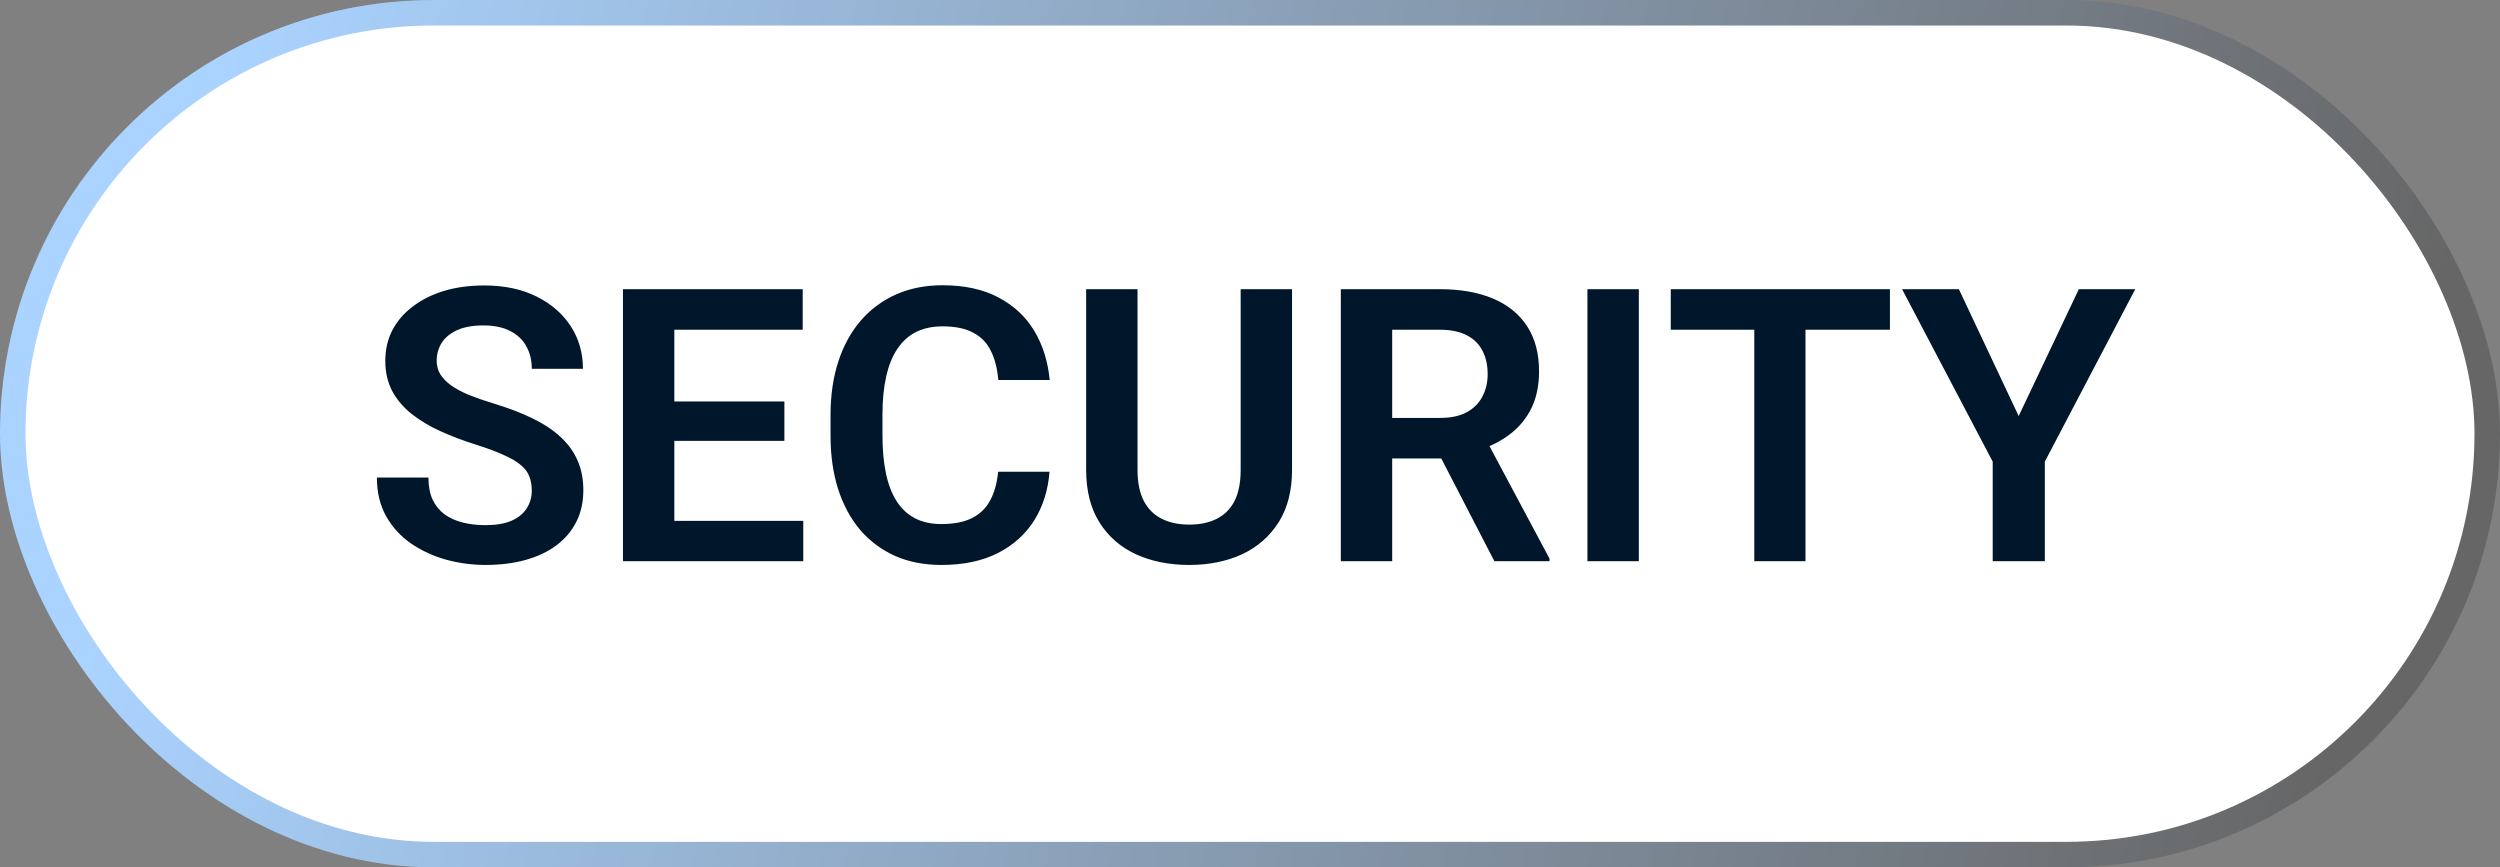 <svg width="98" height="34" viewBox="0 0 98 34" fill="none" xmlns="http://www.w3.org/2000/svg">
<rect x="0" y="0" width="98" height="34" fill="#808080" stroke="none"/>
<rect x="0.5" y="0.5" width="97" height="33" rx="16.5" fill="white"/>
<rect x="0.5" y="0.5" width="97" height="33" rx="16.5" stroke="url(#paint0_linear_65_1411)"/>
<path d="M20.846 19.231C20.846 19.026 20.814 18.843 20.75 18.682C20.692 18.516 20.582 18.367 20.421 18.235C20.265 18.099 20.043 17.967 19.754 17.84C19.471 17.708 19.105 17.571 18.656 17.43C18.158 17.273 17.694 17.098 17.264 16.902C16.834 16.707 16.456 16.48 16.129 16.221C15.807 15.962 15.555 15.665 15.374 15.328C15.194 14.986 15.104 14.59 15.104 14.141C15.104 13.702 15.196 13.301 15.382 12.94C15.572 12.579 15.841 12.269 16.188 12.01C16.534 11.746 16.942 11.543 17.411 11.402C17.884 11.26 18.407 11.19 18.978 11.19C19.769 11.19 20.453 11.334 21.029 11.622C21.61 11.91 22.059 12.3 22.377 12.793C22.694 13.287 22.852 13.841 22.852 14.456H20.846C20.846 14.124 20.775 13.831 20.633 13.577C20.497 13.323 20.287 13.123 20.003 12.977C19.725 12.83 19.373 12.757 18.949 12.757C18.539 12.757 18.197 12.818 17.923 12.94C17.655 13.062 17.452 13.228 17.315 13.438C17.184 13.648 17.118 13.882 17.118 14.141C17.118 14.336 17.164 14.512 17.257 14.668C17.35 14.82 17.489 14.964 17.674 15.101C17.86 15.232 18.089 15.357 18.363 15.474C18.641 15.586 18.963 15.699 19.33 15.811C19.916 15.987 20.428 16.182 20.868 16.397C21.312 16.612 21.681 16.856 21.974 17.129C22.271 17.403 22.494 17.71 22.64 18.052C22.791 18.394 22.867 18.782 22.867 19.217C22.867 19.676 22.777 20.086 22.596 20.447C22.416 20.809 22.157 21.116 21.82 21.37C21.483 21.624 21.078 21.817 20.604 21.949C20.135 22.081 19.61 22.146 19.029 22.146C18.512 22.146 17.999 22.078 17.491 21.941C16.988 21.8 16.532 21.59 16.122 21.311C15.711 21.028 15.384 20.672 15.14 20.242C14.896 19.808 14.774 19.3 14.774 18.719H16.795C16.795 19.056 16.849 19.344 16.956 19.583C17.069 19.817 17.225 20.01 17.425 20.162C17.63 20.308 17.87 20.416 18.143 20.484C18.416 20.552 18.712 20.586 19.029 20.586C19.439 20.586 19.776 20.53 20.04 20.418C20.309 20.301 20.509 20.14 20.641 19.935C20.777 19.73 20.846 19.495 20.846 19.231ZM31.488 20.418V22H25.819V20.418H31.488ZM26.434 11.336V22H24.42V11.336H26.434ZM30.748 15.738V17.283H25.819V15.738H30.748ZM31.466 11.336V12.925H25.819V11.336H31.466ZM39.127 18.492H41.141C41.087 19.205 40.89 19.837 40.548 20.389C40.206 20.936 39.73 21.365 39.12 21.678C38.509 21.99 37.77 22.146 36.9 22.146C36.231 22.146 35.628 22.029 35.091 21.795C34.559 21.556 34.102 21.216 33.722 20.777C33.346 20.332 33.058 19.8 32.857 19.18C32.657 18.555 32.557 17.855 32.557 17.078V16.265C32.557 15.489 32.66 14.788 32.865 14.163C33.07 13.538 33.363 13.006 33.744 12.566C34.129 12.122 34.591 11.78 35.128 11.541C35.67 11.302 36.275 11.182 36.944 11.182C37.813 11.182 38.548 11.343 39.149 11.665C39.749 11.983 40.216 12.42 40.548 12.977C40.88 13.533 41.08 14.173 41.148 14.896H39.134C39.095 14.446 38.998 14.065 38.841 13.753C38.69 13.44 38.46 13.204 38.153 13.043C37.85 12.877 37.447 12.793 36.944 12.793C36.554 12.793 36.209 12.867 35.912 13.013C35.619 13.16 35.374 13.379 35.179 13.672C34.984 13.96 34.837 14.322 34.74 14.756C34.642 15.186 34.593 15.684 34.593 16.25V17.078C34.593 17.62 34.637 18.106 34.725 18.536C34.813 18.965 34.95 19.329 35.135 19.627C35.321 19.925 35.56 20.152 35.853 20.308C36.146 20.464 36.495 20.543 36.9 20.543C37.394 20.543 37.794 20.464 38.102 20.308C38.414 20.152 38.651 19.922 38.812 19.62C38.978 19.317 39.083 18.941 39.127 18.492ZM48.634 11.336H50.648V18.419C50.648 19.234 50.472 19.92 50.121 20.477C49.769 21.028 49.291 21.446 48.685 21.729C48.08 22.007 47.391 22.146 46.62 22.146C45.838 22.146 45.143 22.007 44.532 21.729C43.922 21.446 43.443 21.028 43.097 20.477C42.75 19.92 42.577 19.234 42.577 18.419V11.336H44.591V18.419C44.591 18.916 44.674 19.324 44.84 19.642C45.006 19.954 45.24 20.186 45.543 20.337C45.846 20.489 46.205 20.564 46.62 20.564C47.04 20.564 47.398 20.489 47.696 20.337C47.999 20.186 48.231 19.954 48.392 19.642C48.553 19.324 48.634 18.916 48.634 18.419V11.336ZM52.56 11.336H56.434C57.245 11.336 57.94 11.458 58.522 11.702C59.102 11.946 59.549 12.308 59.862 12.786C60.174 13.265 60.331 13.853 60.331 14.551C60.331 15.103 60.233 15.582 60.038 15.987C59.842 16.392 59.566 16.731 59.21 17.005C58.858 17.278 58.443 17.493 57.965 17.649L57.335 17.972H53.915L53.9 16.382H56.456C56.871 16.382 57.215 16.309 57.489 16.163C57.762 16.016 57.967 15.813 58.104 15.555C58.246 15.296 58.316 15.001 58.316 14.668C58.316 14.312 58.248 14.004 58.111 13.746C57.975 13.482 57.767 13.279 57.489 13.138C57.21 12.996 56.859 12.925 56.434 12.925H54.574V22H52.56V11.336ZM58.58 22L56.112 17.225L58.243 17.217L60.741 21.898V22H58.58ZM64.242 11.336V22H62.227V11.336H64.242ZM70.775 11.336V22H68.768V11.336H70.775ZM74.085 11.336V12.925H65.494V11.336H74.085ZM76.788 11.336L79.132 16.309L81.49 11.336H83.702L80.157 18.096V22H78.114V18.096L74.561 11.336H76.788Z" fill="#00172B"/>
<defs>
<linearGradient id="paint0_linear_65_1411" x1="9.464" y1="-9.96434e-07" x2="93.74" y2="20.152" gradientUnits="userSpaceOnUse">
<stop stop-color="#AAD3FF"/>
<stop offset="1" stop-color="#666666"/>
</linearGradient>
</defs>
</svg>
